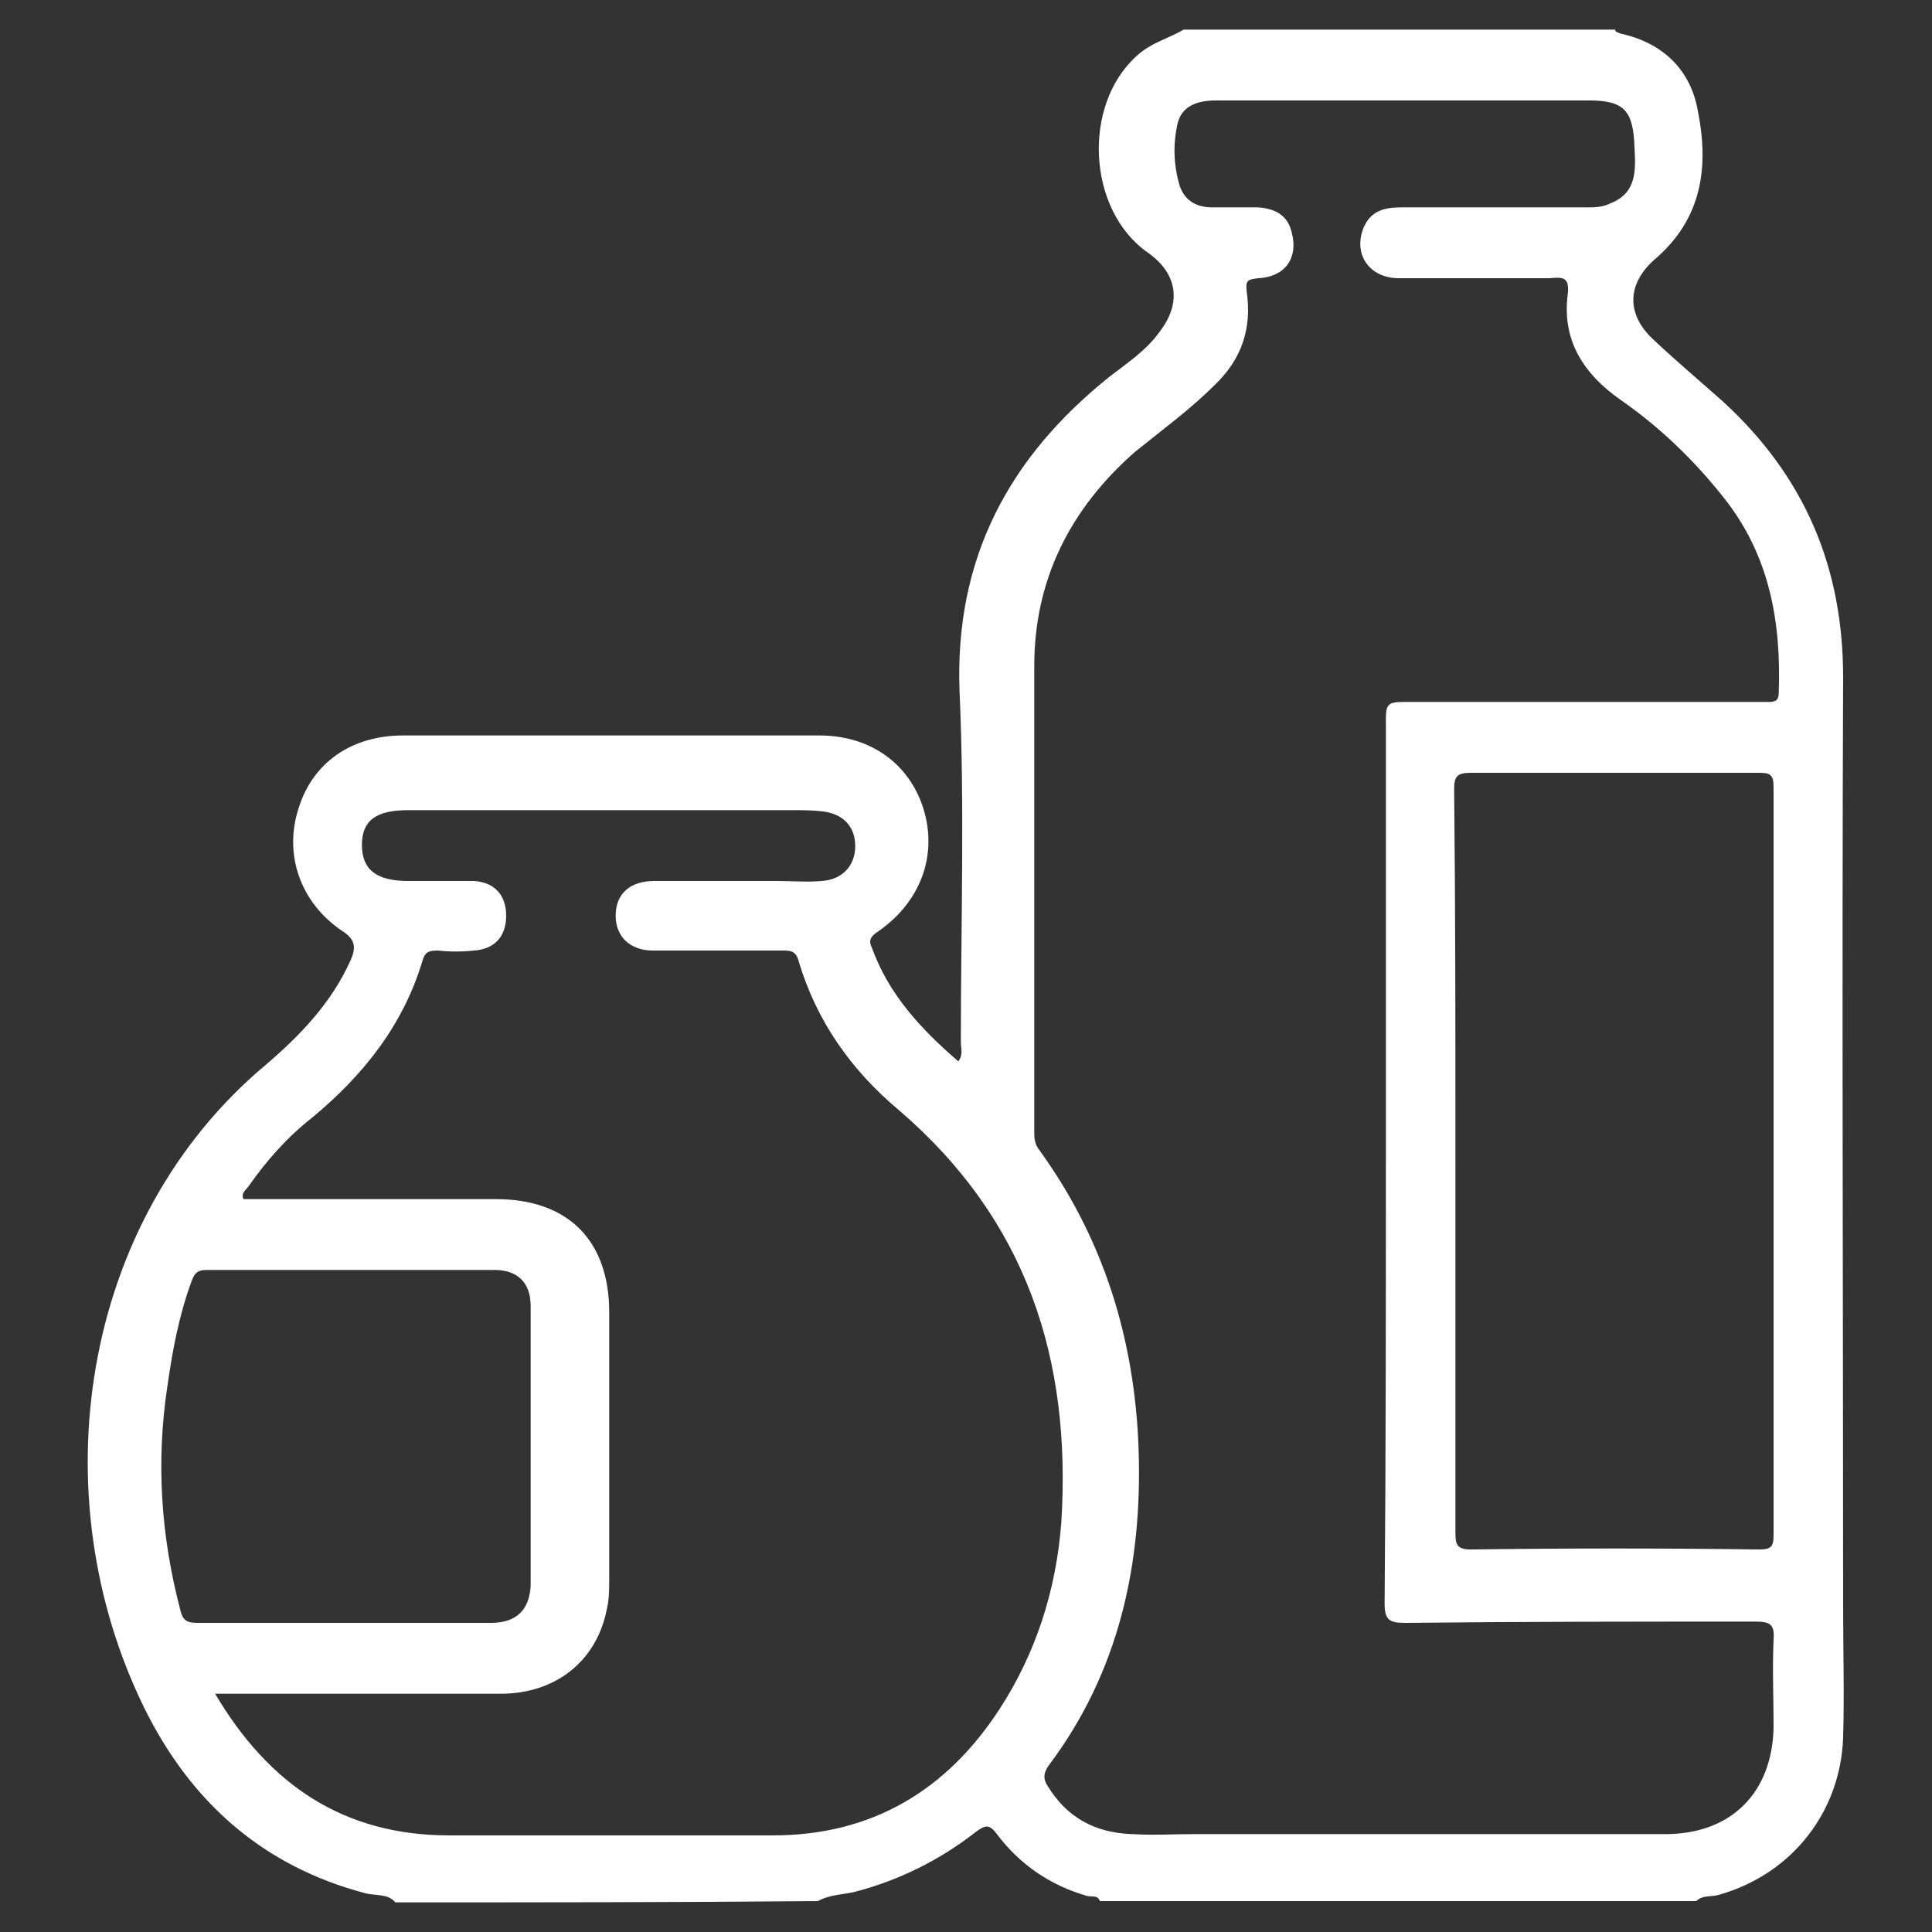 <?xml version="1.0" encoding="UTF-8"?> <svg xmlns="http://www.w3.org/2000/svg" xmlns:xlink="http://www.w3.org/1999/xlink" version="1.1" id="Livello_1" x="0px" y="0px" viewBox="0 0 150 150" style="enable-background:new 0 0 150 150;" xml:space="preserve"><rect x="0" y="0" width="150" height="150" fill="#333333" stroke="none"/> <style type="text/css"> .st0{fill:#FFFFFF;} .st1{display:none;} .st2{display:inline;fill:#76B82A;} .st3{fill:#76B82A;} .st4{display:inline;fill:#76B72A;} </style> <g> <path class="st0" d="M30.7,147.7c-0.6-0.7-1.5-0.5-2.3-0.7c-8-2.1-13.6-7.1-17.2-14.4c-8.1-16.5-5-37.8,9.4-49.9 c2.7-2.3,5.1-4.8,6.6-8.1c0.4-0.9,0.5-1.6-0.6-2.3c-3.3-2.2-4.6-6-3.4-9.6c1.1-3.5,4.1-5.6,8.1-5.6c10.8,0,21.6,0,32.3,0 c4,0,7,2.2,8.1,5.7c1.1,3.6-0.2,7.2-3.5,9.5c-0.6,0.4-0.8,0.7-0.5,1.3c1.3,3.6,3.8,6.3,6.7,8.8c0.4-0.5,0.2-1,0.2-1.5 c0-9.1,0.3-18.2-0.1-27.2c-0.4-10.3,3.8-18.2,11.7-24.5c1.3-1,2.8-2,3.8-3.4c1.8-2.3,1.4-4.6-0.9-6.2c-4.7-3.3-5.1-11.5-0.8-15.3 c1.1-1,2.4-1.3,3.6-2c11.2,0,22.3,0,33.5,0c0,0.2,0.2,0.2,0.4,0.3c3.2,0.7,5.4,2.7,6,5.9c0.9,4.4,0.4,8.5-3.4,11.7 c-2.1,1.9-2.1,4.2-0.1,6.1c1.8,1.7,3.7,3.3,5.5,4.9c6.3,5.8,9.3,12.8,9.3,21.4c-0.1,24.1,0,48.2,0,72.2c0,3.4,0.1,6.7,0,10.1 c-0.2,5.8-4,10.6-9.6,12.2c-0.6,0.2-1.3,0-1.8,0.5c-15.4,0-30.8,0-46.3,0c-0.2-0.5-0.6-0.3-1-0.4c-2.8-0.8-5.2-2.4-7-4.8 c-0.6-0.8-0.9-0.7-1.6-0.2c-2.8,2.2-6,3.8-9.5,4.7c-0.9,0.2-1.9,0.2-2.8,0.7C52.6,147.7,41.7,147.7,30.7,147.7z M107.6,90.1 c0-11.4,0-22.9,0-34.3c0-1.1,0.2-1.3,1.3-1.3c7.2,0,14.4,0,21.6,0c2.2,0,4.4,0,6.7,0c0.5,0,0.9,0,0.9-0.7 c0.2-5.5-0.7-10.7-4.3-15.2c-2.3-2.9-4.9-5.4-7.9-7.5c-2.9-2-4.6-4.6-4.2-8.1c0.2-1.5-0.3-1.5-1.4-1.4c-0.5,0-1,0-1.6,0 c-3.4,0-6.7,0-10.1,0c-2.3,0-3.6-1.9-2.7-4c0.6-1.3,1.7-1.5,2.9-1.5c4.8,0,9.6,0,14.3,0c0.7,0,1.3,0,1.9-0.3c2.1-0.8,2-2.6,1.9-4.4 c-0.1-2.8-0.8-3.6-3.5-3.6c-5.5,0-11,0-16.5,0c-4.2,0-8.3,0-12.5,0c-1.4,0-2.7,0.4-3,1.9c-0.3,1.4-0.3,2.9,0.1,4.4 c0.3,1.3,1.2,2,2.6,2c1.2,0,2.4,0,3.6,0c1.3,0.1,2.3,0.6,2.6,2c0.5,1.9-0.5,3.4-2.6,3.5c-0.9,0.1-1,0.2-0.9,1.1 c0.4,2.8-0.4,5.2-2.5,7.2c-1.9,1.9-4.1,3.5-6.2,5.2c-5,4.4-7.8,9.9-7.8,16.6c0,12,0,24,0,36.1c0,0.5,0,1,0.4,1.5 c5,6.9,7.4,14.7,7.7,23.2c0.3,8.9-1.5,17.3-7,24.6c-0.4,0.6-0.4,1-0.1,1.5c1.5,2.5,3.7,3.7,6.6,3.8c1.6,0.1,3.2,0,4.8,0 c12.2,0,24.4,0,36.6,0c5.1,0,8.3-3.2,8.4-8.3c0-2.3-0.1-4.5,0-6.8c0.1-1.2-0.3-1.4-1.4-1.4c-9.1,0-18.2,0-27.2,0.1 c-1.2,0-1.6-0.2-1.6-1.5C107.6,112.9,107.6,101.5,107.6,90.1z M16.7,131.5c4.2,7.1,10,11,18.2,11c8.4,0,16.8,0,25.1,0 c7.7,0,13.5-3.5,17.6-9.8c2.8-4.3,4.4-9.2,4.8-14.5c0.8-12.7-2.7-23.5-12.6-32c-3.7-3.1-6.4-6.9-7.8-11.6c-0.2-0.8-0.7-0.8-1.2-0.8 c-3.4,0-6.7,0-10.1,0c-1.8,0-2.9-1.1-2.9-2.7c0-1.7,1.1-2.7,3-2.7c3.2,0,6.3,0,9.5,0c1.2,0,2.4,0.1,3.5,0c1.6-0.1,2.6-1.2,2.6-2.7 c0-1.5-0.9-2.5-2.5-2.7c-0.8-0.1-1.6-0.1-2.4-0.1c-9.9,0-19.9,0-29.8,0c-2.5,0-3.6,0.8-3.6,2.7c0,1.9,1.1,2.8,3.6,2.8 c1.7,0,3.4,0,5.1,0c1.6,0.1,2.5,1.1,2.5,2.7c0,1.6-0.9,2.6-2.5,2.7c-0.9,0.1-1.9,0.1-2.8,0c-0.7,0-1,0.1-1.2,0.8 c-1.5,5-4.6,8.9-8.6,12.2c-1.9,1.5-3.5,3.3-4.9,5.3c-0.2,0.3-0.6,0.5-0.4,1c6.5,0,13.1,0,19.6,0c5.6,0,8.8,3.2,8.8,8.8 c0,6.9,0,13.8,0,20.7c0,0.8,0,1.6-0.2,2.4c-0.8,4-4,6.5-8.2,6.5C31.5,131.5,24.3,131.5,16.7,131.5z M113,89.9c0,9.7,0,19.4,0,29.1 c0,0.9,0.1,1.3,1.2,1.3c7.5-0.1,14.9-0.1,22.4,0c1,0,1.1-0.3,1.1-1.2c0-19.3,0-38.7,0-58c0-1-0.3-1.1-1.2-1.1c-7.4,0-14.8,0-22.3,0 c-1.1,0-1.3,0.3-1.3,1.3C113,70.8,113,80.3,113,89.9z M26.6,126c3.8,0,7.7,0,11.5,0c2,0,3-1,3.1-2.9c0-7.2,0-14.5,0-21.7 c0-1.8-1-2.8-2.8-2.8c-7.5,0-14.9,0-22.4,0c-0.7,0-0.9,0.3-1.1,0.8c-1,2.7-1.5,5.4-1.9,8.2c-0.9,5.9-0.5,11.7,1,17.4 c0.2,0.9,0.6,1,1.4,1C19,126,22.8,126,26.6,126z"></path> </g> <g class="st1"> <path class="st2" d="M36.3,34.5c25.6,0,51.2,0,76.7,0c0,0,0,0.1,0.1,0.1c4.1,0.7,6.5,4.2,6.3,8.3c-0.1,3.2,0,6.5,0,9.7 c0,4.9-2.3,7.6-7.1,8.3c-0.6,0.1-0.6,0.3-0.4,0.8c0.8,1.4,1.8,2.7,2.9,3.9c5,5.4,7.1,11.8,7,19.2c-0.1,11,0,22,0,33 c0,1.8-0.1,3.5-0.3,5.3c-1.7,11.4-10.3,21.1-21.6,23.9c-1.4,0.4-2.9,0.6-4.3,0.9c-13.9,0-27.9,0-41.8,0c-0.3-0.4-0.9-0.3-1.3-0.4 c-14.1-2.4-24.3-14.3-24.4-28.6c0-11.8,0-23.5,0-35.3c0-2.8,0.4-5.7,1.2-8.4c1.2-3.9,3.5-7.1,6.2-10.1c1.1-1.2,2.1-2.4,2.8-4 c-0.3,0-0.5-0.1-0.7-0.1c-4.5-0.5-7.1-3.4-7.1-7.9c0-3.7,0-7.3,0-10.9c0-3.4,1.9-6,5-7.2C35.8,34.8,36.2,34.8,36.3,34.5z M116,125.8c-0.6,0-1,0-1.4,0c-12.4,0-24.8,0-37.2,0c-1.1,0-1.3-0.3-1.3-1.3c0-14.4,0-28.8,0-43.1c0-1,0.2-1.3,1.2-1.3 c8.6,0.1,17.2,0,25.9,0c4.2,0,8.3,0,12.5,0c0.8,0,1.1,0,0.9-1c-0.5-2.3-1.2-4.5-2.5-6.6c-1.2-2-2.8-3.8-4.3-5.6 c-1.2-1.4-2.3-2.9-2.8-4.7c-0.3-1-0.8-1.2-1.8-1.2c-20.2,0-40.4,0-60.6,0c-0.3,0-0.5,0-0.8,0c-0.4,0-0.6,0.1-0.7,0.6 c-0.4,1.7-1.3,3.1-2.3,4.5c-1.1,1.3-2.2,2.7-3.3,4C34.4,73.8,33,78,33,82.7c0,12.1,0,24.2,0,36.4c0,1.3,0.1,2.5,0.3,3.7 c2.3,11.9,12,20,24.1,20c11.7,0,23.4,0,35.2,0c2.6,0,5.2-0.3,7.6-1.2C108,139,113.2,133.7,116,125.8z M75,39.3 c-12.2,0-24.4,0-36.6,0c-2.1,0-3.1,0.9-3.1,3c0,3.6,0,7.2,0,10.8c0,2,1,3,3,3c24.4,0,48.8,0,73.2,0c2,0,3-1.1,3-3.1 c0-3.4,0-6.8,0-10.3c0-2.6-0.8-3.5-3.4-3.5C99.1,39.3,87.1,39.3,75,39.3z M99,84.9c-5.7,0-11.4,0-17.1,0c-0.7,0-0.9,0.1-0.9,0.9 c0,11.5,0,22.9,0,34.4c0,0.6,0.2,0.8,0.8,0.8c11.5,0,22.9,0,34.4,0c0.6,0,0.8-0.2,0.8-0.8c0-1.8,0-3.7,0.1-5.5c0-0.8-0.2-1-1-1 c-7.4,0-14.8,0-22.2,0c-0.9,0-1.1-0.2-1.1-1.1c0-6.4,0-12.8,0-19.1c0-1,0.2-1.3,1.2-1.3c7.4,0.1,14.7,0,22.1,0.1c0.8,0,1-0.2,1-0.9 c-0.1-1.8-0.1-3.6,0-5.4c0-0.8-0.2-1-1-0.9C110.4,84.9,104.7,84.9,99,84.9z M107.4,97c-3,0-6,0-9.1,0c-0.5,0-0.8,0.1-0.8,0.7 c0,3.5,0,6.9,0,10.4c0,0.6,0.2,0.7,0.8,0.7c6,0,12,0,18,0c0.6,0,0.7-0.2,0.7-0.8c0-3.4,0-6.8,0-10.3c0-0.6-0.2-0.8-0.8-0.8 C113.3,97,110.3,97,107.4,97z"></path> <path class="st2" d="M42.5,100.2c0-5.5,0-11.1,0-16.6c0-5.8,1.4-11.1,5.1-15.8c1-1.3,2.4-1.7,3.5-0.8c1.2,0.8,1.4,2.3,0.3,3.7 c-2.9,3.7-4.1,7.9-4.1,12.6c0,11.6,0,23.2,0,34.8c0,1.6-0.6,2.5-1.7,2.8c-1.6,0.4-3-0.7-3.1-2.5c0-1.9,0-3.8,0-5.6 C42.5,108.6,42.5,104.4,42.5,100.2z"></path> </g> <g> <path class="st3" d="M668.3,195.6c-0.7-0.8-1.8-0.6-2.6-0.8c-9-2.4-15.4-8-19.4-16.2c-9.1-18.7-5.7-42.7,10.7-56.5 c3-2.6,5.8-5.4,7.5-9.1c0.5-1.1,0.6-1.8-0.6-2.6c-3.7-2.5-5.2-6.8-3.9-10.8c1.3-4,4.7-6.4,9.2-6.4c12.2,0,24.4,0,36.6,0 c4.5,0,8,2.5,9.2,6.4c1.3,4.1-0.2,8.2-4,10.8c-0.6,0.4-0.9,0.7-0.6,1.5c1.5,4.1,4.3,7.2,7.5,9.9c0.4-0.6,0.2-1.2,0.2-1.7 c0-10.3,0.3-20.6-0.1-30.8c-0.4-11.7,4.3-20.7,13.3-27.7c1.5-1.2,3.1-2.3,4.3-3.8c2-2.6,1.6-5.2-1-7.1c-5.3-3.7-5.7-13-0.9-17.3 c1.2-1.1,2.8-1.5,4.1-2.2c12.6,0,25.3,0,37.9,0c0,0.3,0.2,0.3,0.5,0.3c3.7,0.8,6.1,3.1,6.8,6.6c1,5,0.4,9.6-3.8,13.3 c-2.4,2.1-2.4,4.8-0.1,7c2,1.9,4.2,3.7,6.2,5.6c7.1,6.5,10.5,14.5,10.5,24.2c-0.1,27.2,0,54.5,0,81.7c0,3.8,0.1,7.6,0,11.4 c-0.2,6.5-4.5,12-10.8,13.8c-0.7,0.2-1.5,0-2.1,0.6c-17.5,0-34.9,0-52.3,0c-0.2-0.5-0.7-0.4-1.1-0.5c-3.2-0.9-5.9-2.7-7.9-5.4 c-0.6-0.9-1-0.8-1.8-0.2c-3.2,2.5-6.8,4.3-10.8,5.3c-1,0.3-2.2,0.2-3.1,0.8C693.1,195.6,680.7,195.6,668.3,195.6z M755.2,130.4 c0-12.9,0-25.9,0-38.8c0-1.2,0.3-1.5,1.5-1.5c8.1,0.1,16.3,0,24.4,0c2.5,0,5,0,7.5,0c0.6,0,1,0,1-0.8c0.2-6.2-0.8-12.1-4.8-17.2 c-2.6-3.3-5.6-6.1-9-8.4c-3.2-2.3-5.2-5.2-4.8-9.2c0.2-1.7-0.4-1.7-1.6-1.6c-0.6,0-1.2,0-1.8,0c-3.8,0-7.6,0-11.4,0 c-2.7,0-4.1-2.2-3-4.5c0.6-1.5,1.9-1.8,3.3-1.8c5.4,0,10.8,0,16.2,0c0.7,0,1.5,0,2.2-0.3c2.4-0.9,2.2-3,2.2-5c0-3.1-0.9-4-4-4 c-6.2,0-12.4,0-18.6,0c-4.7,0-9.4,0-14.1,0c-1.6,0-3,0.4-3.4,2.1c-0.3,1.6-0.3,3.3,0.1,4.9c0.4,1.5,1.3,2.2,2.9,2.3 c1.3,0,2.7,0,4,0c1.5,0.1,2.6,0.7,2.9,2.2c0.5,2.2-0.6,3.8-3,3.9c-1,0.1-1.1,0.3-1,1.3c0.4,3.2-0.5,5.9-2.8,8.1 c-2.2,2.1-4.7,3.9-7,5.9c-5.7,5-8.8,11.2-8.8,18.8c0,13.6,0,27.2,0,40.8c0,0.6,0,1.1,0.4,1.6c5.7,7.8,8.4,16.6,8.7,26.2 c0.3,10.1-1.7,19.5-7.9,27.8c-0.5,0.6-0.4,1.1-0.1,1.7c1.7,2.8,4.2,4.2,7.4,4.3c1.8,0.1,3.6,0,5.5,0c13.8,0,27.6,0,41.4,0 c5.8,0,9.4-3.6,9.4-9.4c0-2.6-0.1-5.1,0-7.7c0.1-1.3-0.4-1.6-1.6-1.5c-10.3,0.1-20.5,0-30.8,0.1c-1.4,0-1.8-0.3-1.8-1.7 C755.3,156.2,755.2,143.3,755.2,130.4z M652.5,177.3c4.8,8,11.4,12.4,20.6,12.4c9.5,0,18.9,0,28.4,0c8.7,0,15.3-4,20-11.1 c3.2-4.9,5-10.4,5.4-16.4c0.9-14.3-3.1-26.6-14.3-36.2c-4.1-3.5-7.3-7.8-8.9-13.1c-0.3-0.9-0.7-0.9-1.4-0.9c-3.8,0-7.6,0-11.4,0 c-2.1,0-3.3-1.2-3.3-3.1s1.2-3,3.3-3.1c3.6,0,7.2,0,10.8,0c1.3,0,2.7,0.1,4,0c1.9-0.1,3-1.3,3-3.1c0-1.7-1-2.9-2.8-3.1 c-0.9-0.1-1.8-0.1-2.7-0.1c-11.2,0-22.5,0-33.7,0c-2.9,0-4.1,0.9-4.1,3.1c0,2.2,1.2,3.1,4.1,3.2c1.9,0,3.8,0,5.8,0 c1.8,0.1,2.8,1.3,2.8,3s-1.1,2.9-2.8,3.1c-1.1,0.1-2.1,0.1-3.2,0c-0.7,0-1.2,0.2-1.4,0.9c-1.7,5.7-5.2,10.1-9.7,13.8 c-2.1,1.8-3.9,3.8-5.6,5.9c-0.2,0.3-0.7,0.6-0.4,1.1c7.4,0,14.8,0,22.2,0c6.3,0,10,3.7,10,9.9c0,7.8,0,15.6,0,23.4 c0,0.9,0,1.8-0.2,2.7c-1,4.5-4.5,7.3-9.2,7.3C669.3,177.3,661,177.3,652.5,177.3z M761.4,130.2c0,11,0,21.9,0,32.9 c0,1,0.1,1.5,1.3,1.5c8.5-0.1,16.9-0.1,25.3,0c1.1,0,1.3-0.4,1.3-1.4c0-21.9,0-43.8,0-65.6c0-1.1-0.3-1.3-1.3-1.3 c-8.4,0-16.8,0.1-25.2,0c-1.2,0-1.5,0.3-1.5,1.5C761.4,108.6,761.4,119.4,761.4,130.2z M663.7,171.1c4.3,0,8.7,0,13,0 c2.3,0,3.5-1.1,3.5-3.3c0-8.2,0-16.4,0-24.6c0-2.1-1.2-3.2-3.2-3.2c-8.5,0-16.9,0-25.3,0c-0.8,0-1,0.3-1.2,0.9 c-1.1,3-1.7,6.1-2.2,9.3c-1,6.6-0.5,13.2,1.1,19.7c0.3,1.1,0.7,1.1,1.6,1.1C655.1,171.1,659.4,171.1,663.7,171.1z"></path> </g> <g> <path class="st3" d="M492.5,58.7c30.9,0,61.9,0,92.8,0c0,0,0,0.1,0.1,0.1c4.9,0.8,7.9,5.1,7.7,10c-0.2,3.9,0,7.8,0,11.8 c0,5.9-2.8,9.2-8.6,10.1c-0.8,0.1-0.8,0.3-0.5,0.9c0.9,1.7,2.2,3.2,3.5,4.7c6.1,6.6,8.6,14.3,8.5,23.2c-0.1,13.3,0,26.6,0,39.9 c0,2.1-0.1,4.2-0.4,6.4c-2.1,13.9-12.5,25.5-26.1,28.8c-1.7,0.4-3.5,0.7-5.2,1.1c-16.8,0-33.7,0-50.5,0c-0.4-0.5-1-0.4-1.6-0.5 c-17-2.9-29.4-17.3-29.4-34.6c-0.1-14.2,0-28.4,0-42.6c0-3.4,0.5-6.8,1.5-10.1c1.5-4.7,4.3-8.6,7.5-12.2c1.3-1.5,2.6-2.9,3.4-4.8 c-0.3-0.1-0.6-0.1-0.8-0.1c-5.4-0.6-8.6-4.1-8.6-9.5c0-4.4,0-8.8,0-13.2c0-4.1,2.3-7.2,6.1-8.7C491.9,59,492.4,59.1,492.5,58.7z M588.8,169.1c-0.7,0-1.2,0-1.7,0c-15,0-29.9,0-44.9,0c-1.3,0-1.6-0.4-1.6-1.6c0-17.4,0-34.8,0-52.1c0-1.2,0.2-1.6,1.5-1.6 c10.4,0.1,20.8,0,31.3,0c5,0,10.1,0,15.1,0c0.9,0,1.3,0,1.1-1.2c-0.6-2.8-1.5-5.5-3-7.9c-1.5-2.4-3.5-4.5-5.3-6.7 c-1.4-1.7-2.8-3.5-3.4-5.7c-0.3-1.3-1-1.5-2.1-1.5c-24.4,0-48.8,0-73.3,0c-0.3,0-0.6,0-0.9,0c-0.5,0-0.8,0.2-0.9,0.7 c-0.5,2-1.6,3.8-2.8,5.4c-1.3,1.6-2.6,3.2-4,4.8c-3.7,4.4-5.5,9.5-5.5,15.2c0,14.7,0,29.3,0,44c0,1.5,0.1,3,0.4,4.5 c2.8,14.4,14.5,24.2,29.2,24.2c14.2,0,28.3,0,42.5,0c3.1,0,6.2-0.4,9.2-1.4C579.2,185.1,585.5,178.6,588.8,169.1z M539.3,64.5 c-14.7,0-29.5,0-44.2,0c-2.6,0-3.7,1.1-3.7,3.6c0,4.4,0,8.7,0,13.1c0,2.4,1.2,3.6,3.6,3.6c29.5,0,59,0,88.5,0 c2.4,0,3.7-1.3,3.7-3.7c0-4.1,0-8.3,0-12.4c0-3.1-1-4.2-4.1-4.2C568.4,64.5,553.9,64.5,539.3,64.5z M568.3,119.6 c-6.9,0-13.8,0-20.7,0c-0.8,0-1.1,0.2-1.1,1.1c0,13.9,0,27.7,0,41.6c0,0.7,0.2,1,1,1c13.9,0,27.7,0,41.6,0c0.8,0,1-0.2,1-1 c0-2.2,0-4.5,0.1-6.7c0-1-0.2-1.2-1.2-1.2c-9,0.1-17.9,0-26.9,0.1c-1,0-1.3-0.3-1.3-1.3c0-7.7,0-15.4,0-23.1c0-1.2,0.2-1.6,1.5-1.6 c8.9,0.1,17.8,0,26.7,0.1c0.9,0,1.2-0.2,1.2-1.2c-0.1-2.2-0.1-4.4,0-6.6c0-1-0.3-1.2-1.2-1.2C582.1,119.7,575.2,119.6,568.3,119.6z M578.4,134.3c-3.7,0-7.3,0-11,0c-0.6,0-1,0.1-0.9,0.8c0,4.2,0,8.4,0,12.6c0,0.7,0.2,0.9,0.9,0.9c7.3,0,14.5,0,21.8,0 c0.7,0,0.9-0.2,0.9-0.9c0-4.1,0-8.3,0-12.4c0-0.8-0.2-0.9-1-0.9C585.6,134.3,582,134.3,578.4,134.3z"></path> <path class="st3" d="M500,138.1c0-6.7,0-13.4,0-20.1c0-7,1.7-13.4,6.1-19.1c1.3-1.6,2.9-2,4.3-1c1.4,1,1.7,2.8,0.4,4.5 c-3.5,4.5-5,9.6-5,15.2c0,14,0,28.1,0,42.1c0,1.9-0.7,3.1-2.1,3.4c-2,0.5-3.7-0.8-3.7-3c0-2.3,0-4.5,0-6.8 C500,148.3,500,143.2,500,138.1z"></path> </g> <g class="st1"> <path class="st4" d="M91.4,147.7c-0.1-0.4-0.5-0.3-0.8-0.4c-2.6-0.6-4.9-1.7-7.1-3.1c-4-2.5-8.1-4.9-12.3-7 c-3.7-1.9-6.9-4.3-8.8-8.1c-0.4-0.7-0.9-0.6-1.4-0.4c-2.7,0.8-5.5,1.5-8.1,2.4c-8.7,3.2-16.1,1-22.6-5.2c-5.5-5.3-9-11.7-11.7-18.7 c-3.7-9.3-6.1-19-6.5-29c-0.3-8.9,1.4-17.6,4-26.1c2.5-7.8,6.1-15,11.5-21.3c2.2-2.6,4.5-3.3,7.7-2.1c4.9,1.7,9.4,4,13.7,6.9 c0.4,0.3,0.8,0.5,1.2,0.8c3.9-7.4,9.5-13.3,15.5-18.7C73.2,10.9,81.6,5.7,91.5,3c0.7-0.2,1.6-0.1,2.2-0.7c0.8,0,1.5,0,2.3,0 c1,0.4,1.8,1.1,2.5,2c0.8,1,1.6,2,2.3,3c6.8,10,9.7,21.3,10.8,33.1c0.3,3.6,0.3,7.2,0.4,11c3.1-0.9,6.1-1.7,9.4-2.4 c-0.6,1.8-1.1,3.5-1.7,5.3c2.1,0,4-0.4,5.9-0.1c0.7,0.1,1.2,0.4,1.6,0.9c1.6,2.3,2.7,4.8,3.8,7.5c1.3-1.1,2.6-2.1,3.9-3.1 c2.4,8,3.4,15.9,3.1,24c-0.2,6-0.7,12-2.3,17.8c-3,10.3-7.9,19.6-14.1,28.2c-4.8,6.6-10.3,12.1-17.7,15.8c-2.3,1.1-4.8,1.7-7.3,2.4 C94.8,147.7,93.1,147.7,91.4,147.7z M112.7,57.2c-3.1,1-5.8,2.2-8.3,3.6c-8.1,4.4-15.6,9.4-21.6,16.6c-6,7.2-10.6,15.2-14.1,23.9 c-2.2,5.5-3.5,11.1-3.4,17.1c0.2,6.6,3.1,11.4,9.2,14.2c4.1,1.9,7.9,4.2,11.7,6.7c4.9,3.3,10,3.6,15.3,0.9c4.3-2.2,8-5,11.1-8.6 c4.3-4.9,7.9-10.2,11-16c3.1-5.8,5.8-11.7,7.1-18.1c1.4-6.7,1.8-13.5,1.5-20.3c-0.1-2.5-0.3-5-0.9-7.6 c-10.2,8.3-20.4,16.5-30.5,24.7c-0.1,0-0.1-0.1-0.2-0.1C104.7,81.9,108.6,69.7,112.7,57.2z M88,10.4c-0.6-0.3-1,0-1.4,0.2 c-12.2,5.4-21.8,14.1-29.3,25c-5,7.2-8.1,15.4-10.3,24c-1.8,7-3,14-1.7,21.3c1.2,6.9,4.7,11.7,11.8,13.4c0.5,0.1,1.1,0.2,1.6,0.5 c1,0.5,1.2,0,1.3-0.9c0.5-3.5,0.9-7,1.5-10.5c2.3-14.2,5.8-28,10.8-41.4c0.7-2,2.2-2.8,3.8-2.2c1.6,0.6,2.3,2.2,1.5,4.1 c-5.9,15.6-9.4,31.7-11.9,48.1c0,0.2,0,0.6,0.1,0.6c0.3,0.2,0.5-0.1,0.6-0.4c0.2-0.3,0.3-0.6,0.4-0.9c3.6-7.2,7.9-14,13.5-19.9 c6.9-7.2,15.1-12.7,24.1-17c1-0.5,1.5-1,1.6-2.2c0.4-7.9-0.3-15.8-2.2-23.5c-1.7-6.8-4.2-13.3-8.5-19.2c-0.8,1.2-1.6,2.3-2.4,3.4 c-2.4,3.5-4.4,7.2-6.5,11c-1,1.8-2.9,2.3-4.4,1.2c-1.2-0.9-1.4-2.3-0.6-3.8C83.6,17.6,85.7,13.9,88,10.4z M24.9,45.1 c2.9-0.2,5.6-0.7,8.2-1.3c2.1-0.5,3.6,0.4,3.9,2.1c0.3,1.6-0.7,2.9-2.7,3.3c-3.6,0.9-7.2,1.4-10.9,1.6c-0.6,0-1.1,0-1.3,0.7 c-2.9,8.8-4.9,17.7-4.4,27c0.6,11.6,3.8,22.7,9,33.1c2.3,4.7,5.5,8.7,9.6,12c4,3.2,8.4,4.1,13.3,2.5c2.7-0.9,5.5-1.7,8.3-2.5 c2.3-0.7,2.3-0.6,2.1-3c-0.4-6,0.1-11.9,2.2-17.6c0.3-0.7,0.3-1.2-0.6-1.5c-2-0.7-3.9-1.5-5.9-2c-8.5-2.2-13.5-7.8-15.4-16.3 c-1.7-7.7-1-15.3,0.8-22.9c1.4-6.1,3.4-12.1,6-17.8c0.2-0.4,0.8-0.9,0-1.5c-4.3-3-8.8-5.7-13.9-7.2c-0.5-0.1-0.8-0.1-1.1,0.3 C29.1,37.5,26.8,41.1,24.9,45.1z M112,77.5c0.8,0,1.1-0.5,1.5-0.8c3.2-2.6,6.4-5.2,9.6-7.8c3.3-2.7,3.3-2.7,1.6-6.6 c-1.2-2.7-1.2-2.7-4.2-2.5c-2,0.1-3.2,0.8-3.8,3C115.4,67.8,113.6,72.6,112,77.5z"></path> <path class="st4" d="M71.5,112.4c0.9-11.6,5.6-21.7,13.8-30.3c2.5-2.6,5.3-5,8.3-7c1.7-1.1,3.4-0.9,4.3,0.5c1,1.5,0.5,3-1.2,4.2 c-9.6,6.9-16.2,15.9-18.8,27.5c-0.5,2.1-0.7,4.2-0.8,6.3c-0.1,1.6-1.1,2.5-2.4,2.7c-1.3,0.2-2.5-0.5-3-1.7 C71.4,113.9,71.5,113.3,71.5,112.4z"></path> </g> </svg> 